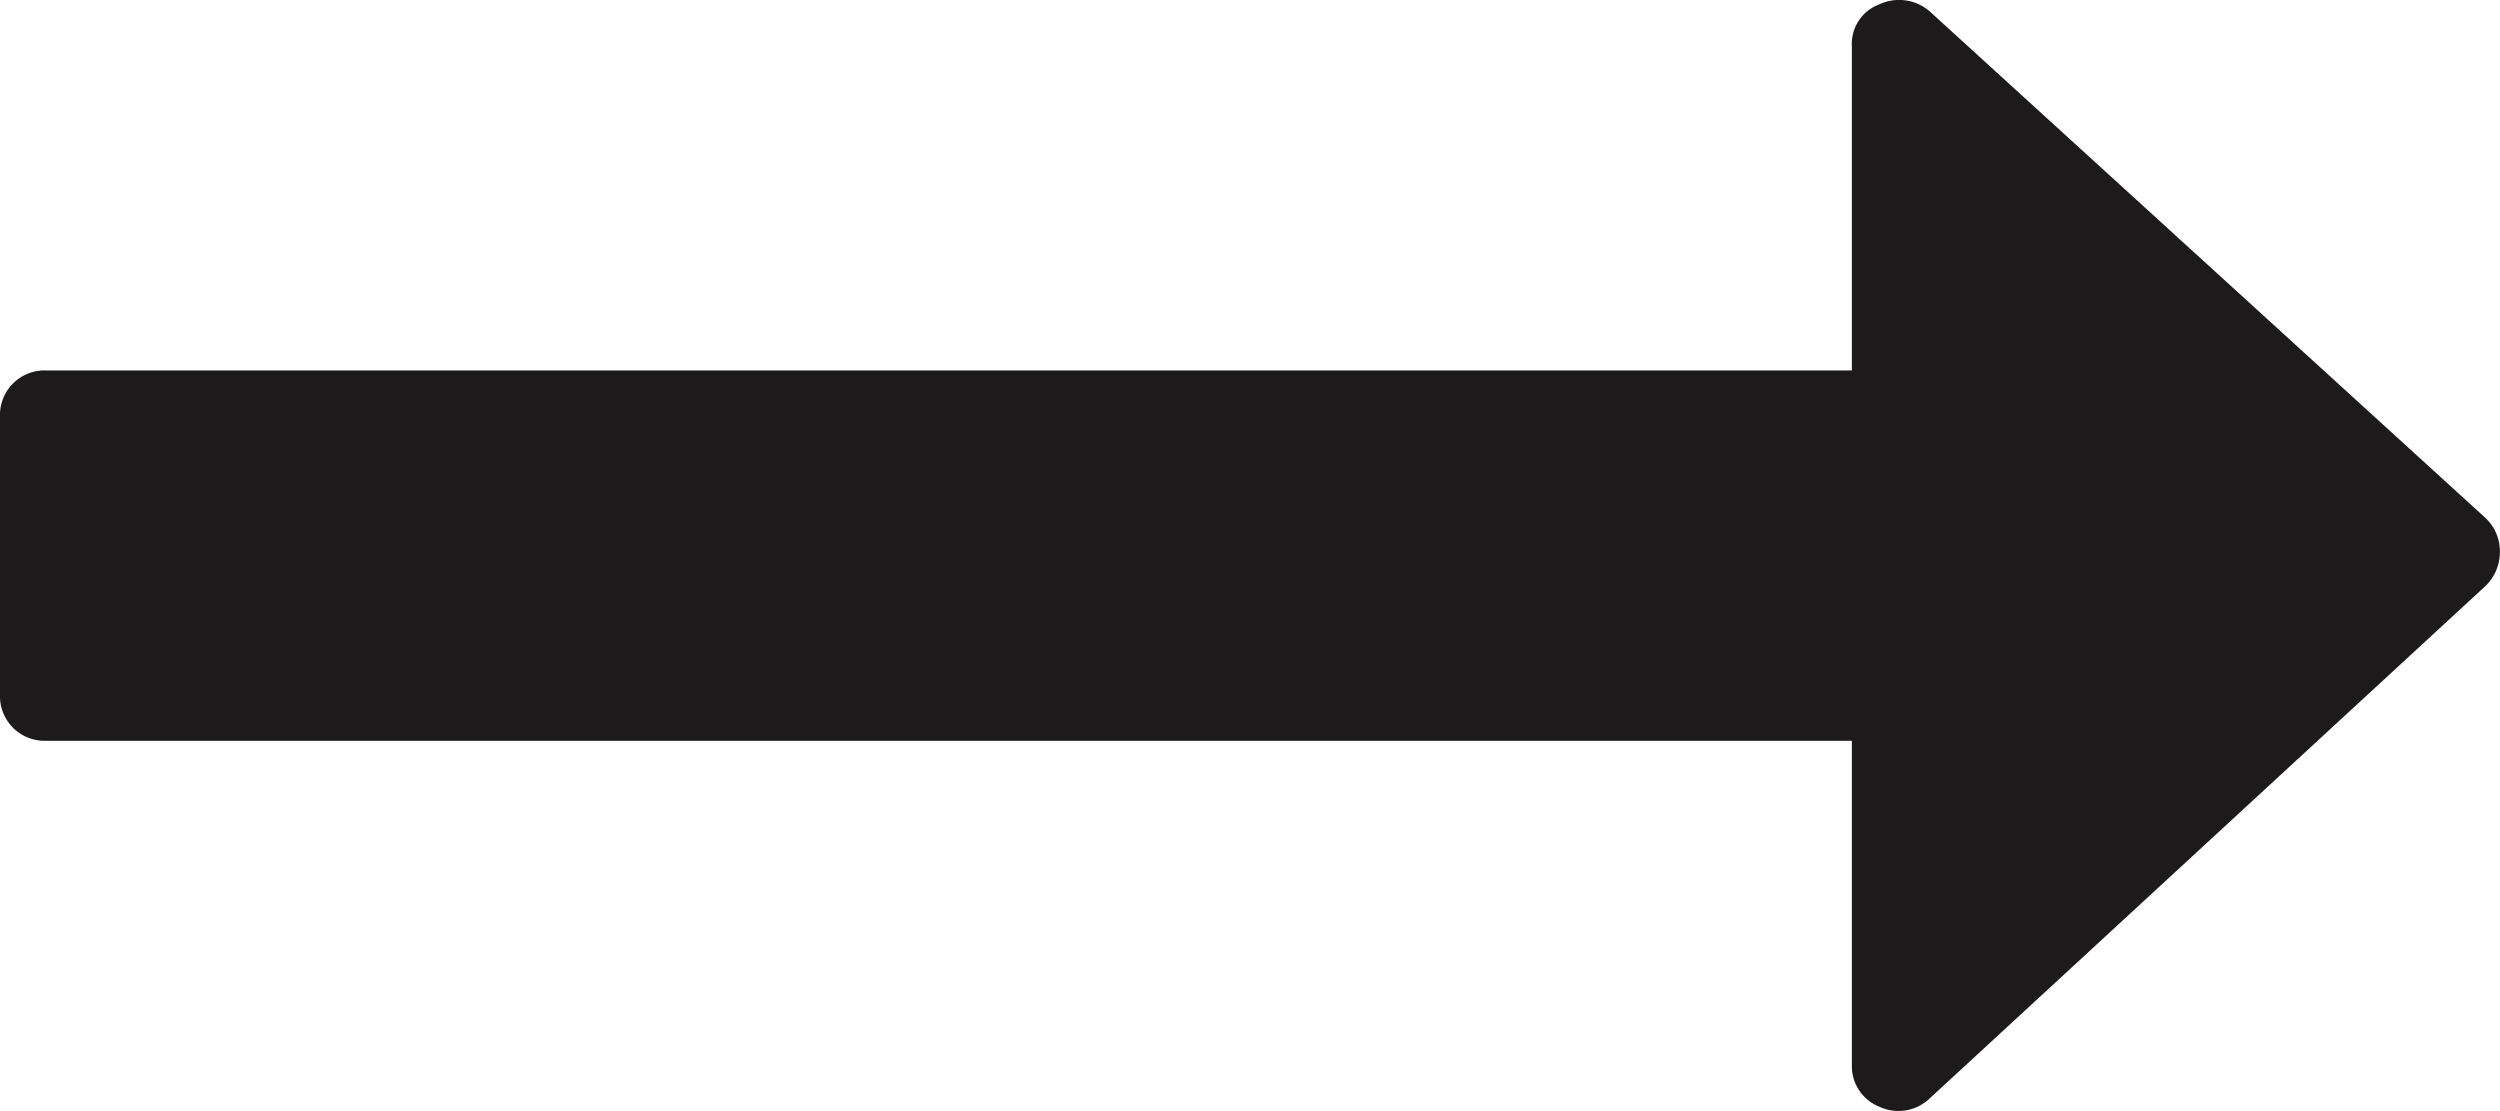 <?xml version="1.0" encoding="UTF-8"?>
<svg xmlns="http://www.w3.org/2000/svg" width="20.644" height="9.174" viewBox="0 0 20.644 9.174">
  <g id="long-arrow-pointing-to-the-right" transform="translate(0 -137.052)">
    <path id="Path_40" data-name="Path 40" d="M20.524,141.329l-4.587-4.181a.384.384,0,0,0-.418-.06.347.347,0,0,0-.227.347v2.676H.382a.368.368,0,0,0-.382.382v2.294a.368.368,0,0,0,.382.382h14.91v2.676a.36.36,0,0,0,.227.346.373.373,0,0,0,.418-.071l4.587-4.229a.39.39,0,0,0,.119-.287A.377.377,0,0,0,20.524,141.329Z" fill="#1d1a1b"></path>
  </g>
</svg>
